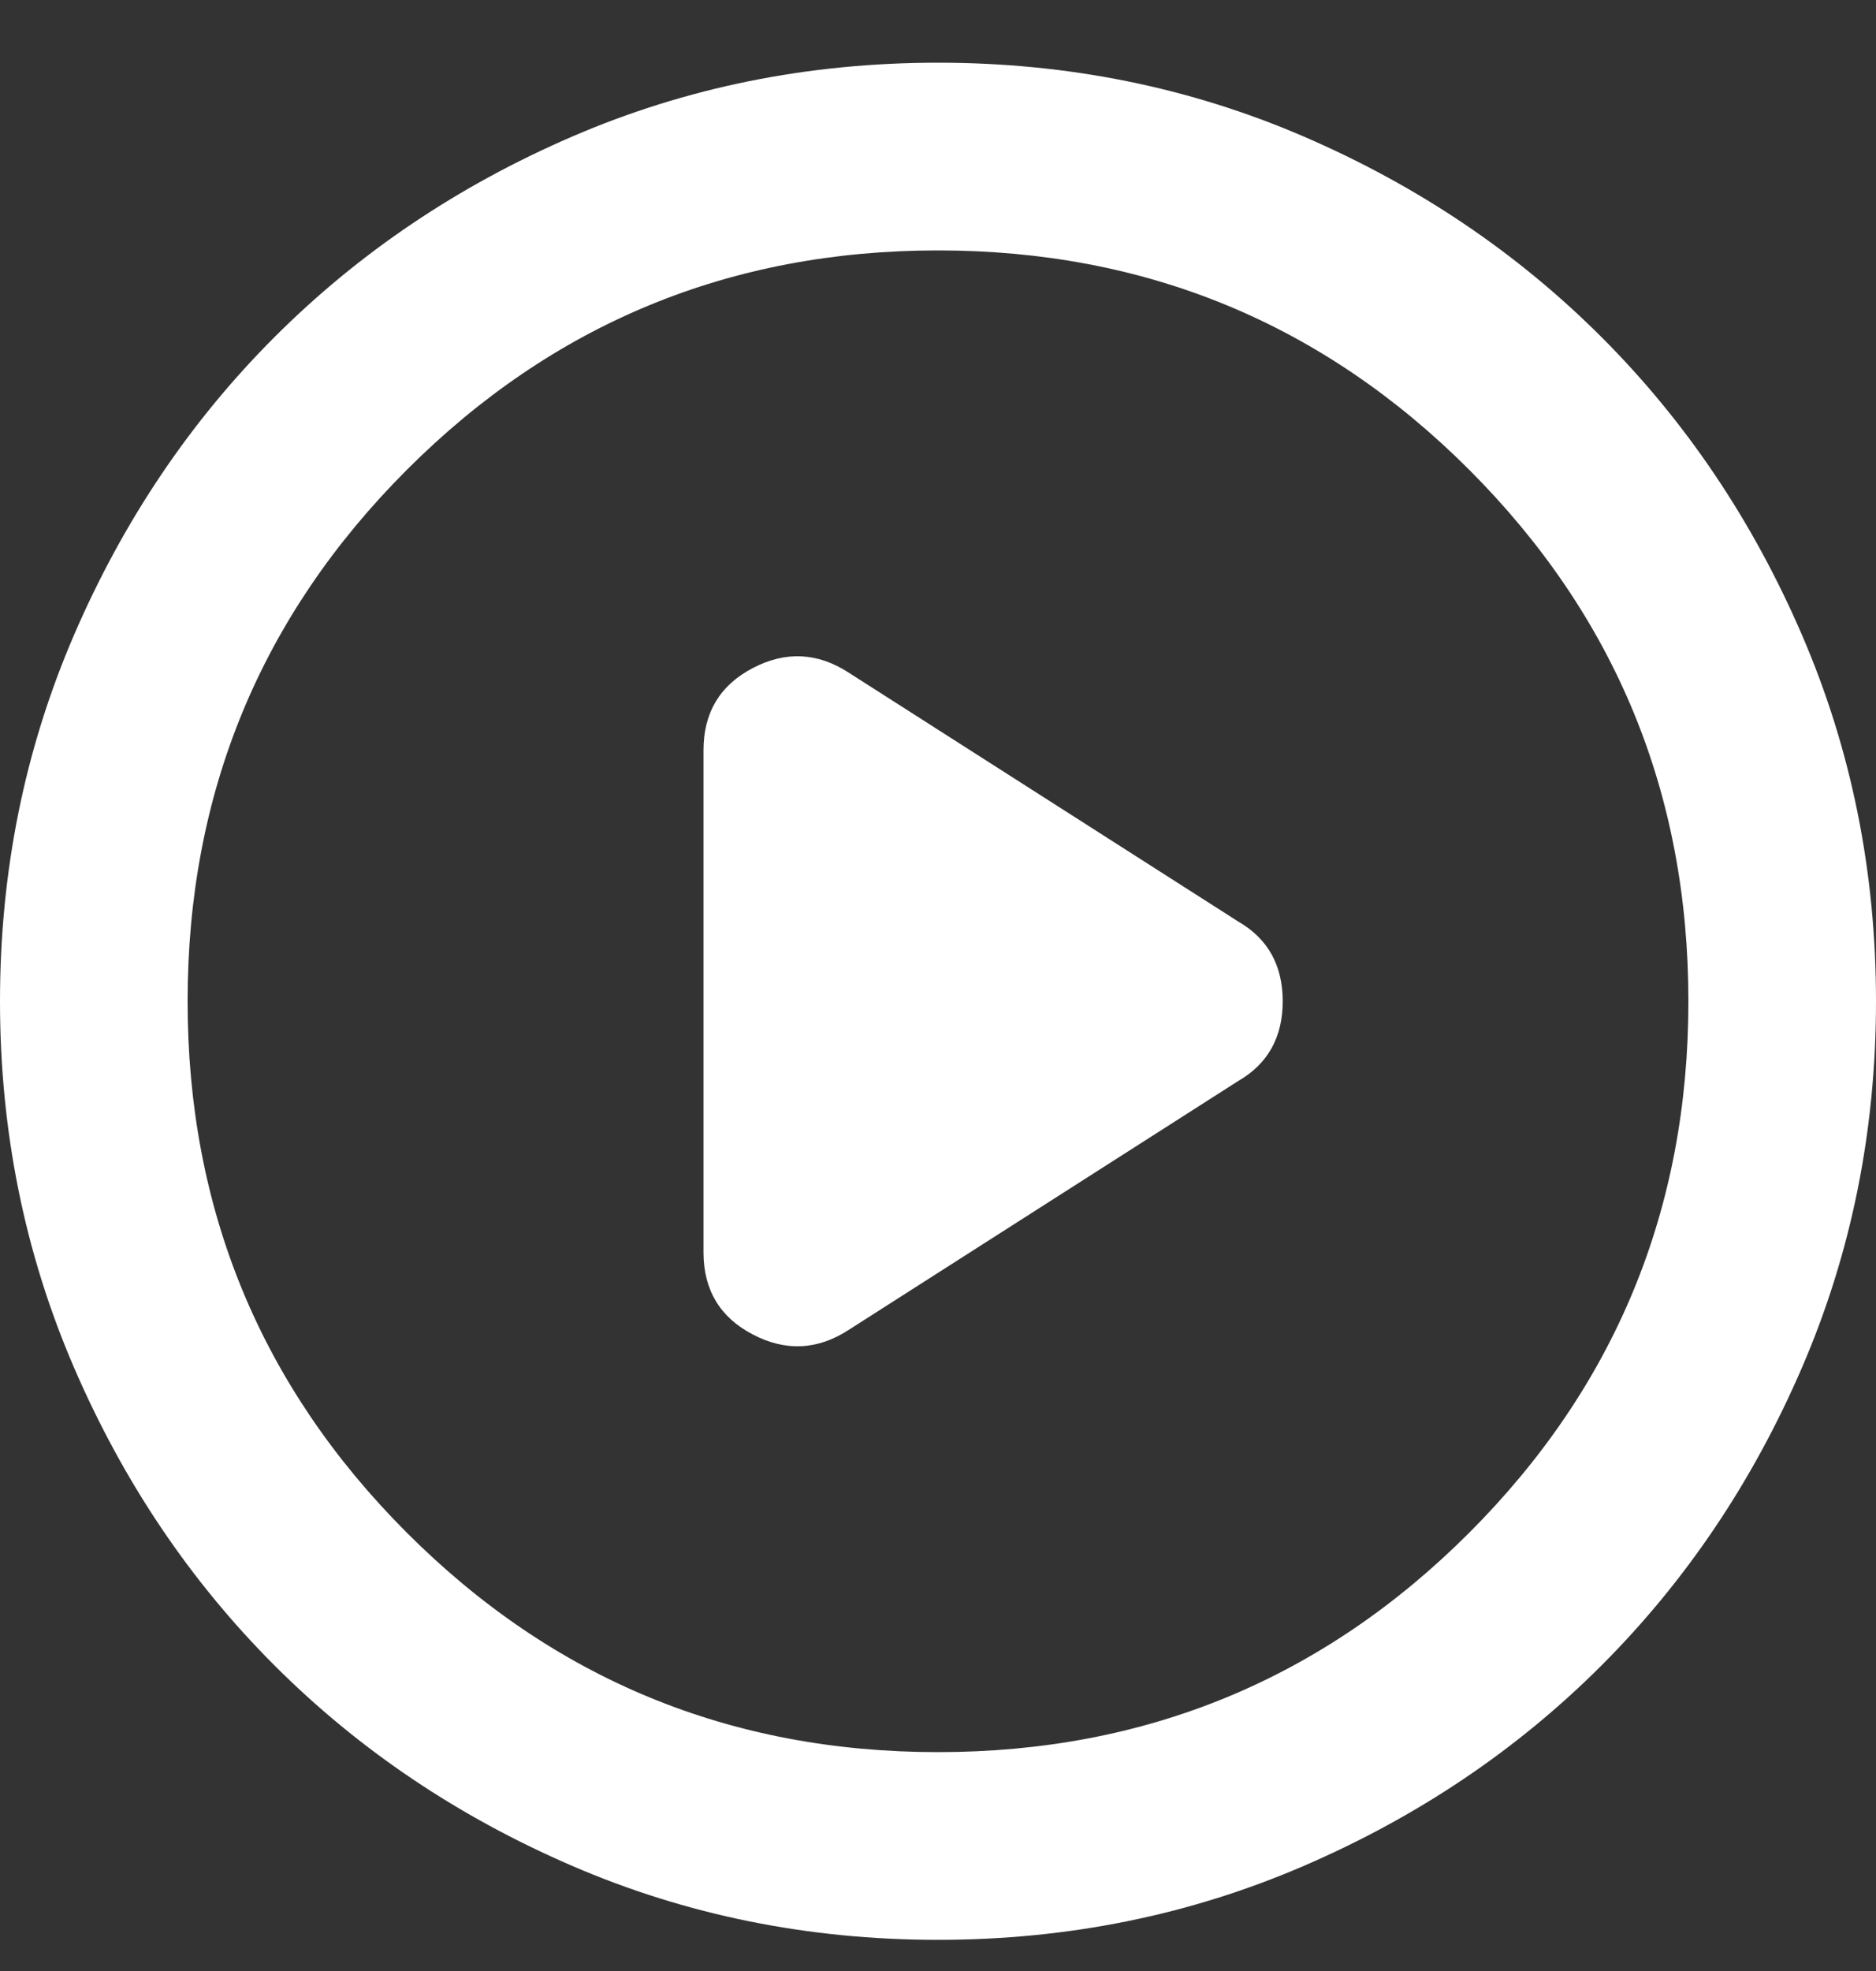 <svg width="20" height="21" viewBox="0 0 20 21" fill="none" xmlns="http://www.w3.org/2000/svg">
<rect x="0" y="0" width="20" height="21" fill="#333333" stroke="none"/>
<path d="M7.5 7.993V13.343C7.5 13.743 7.675 14.035 8.025 14.218C8.375 14.401 8.717 14.385 9.05 14.168L13.2 11.518C13.517 11.335 13.675 11.051 13.675 10.668C13.675 10.285 13.517 10.001 13.2 9.818L9.05 7.168C8.717 6.951 8.375 6.935 8.025 7.118C7.675 7.301 7.5 7.593 7.5 7.993ZM10 20.668C8.617 20.668 7.317 20.405 6.1 19.88C4.883 19.355 3.825 18.643 2.925 17.743C2.025 16.843 1.313 15.785 0.788 14.568C0.263 13.351 0 12.051 0 10.668C0 9.285 0.263 7.985 0.788 6.768C1.313 5.551 2.025 4.493 2.925 3.593C3.825 2.693 4.883 1.98 6.1 1.455C7.317 0.93 8.617 0.668 10 0.668C11.383 0.668 12.683 0.93 13.9 1.455C15.117 1.98 16.175 2.693 17.075 3.593C17.975 4.493 18.687 5.551 19.212 6.768C19.737 7.985 20 9.285 20 10.668C20 12.051 19.737 13.351 19.212 14.568C18.687 15.785 17.975 16.843 17.075 17.743C16.175 18.643 15.117 19.355 13.9 19.88C12.683 20.405 11.383 20.668 10 20.668ZM10 18.668C12.217 18.668 14.104 17.889 15.663 16.331C17.221 14.772 18 12.885 18 10.668C18 8.451 17.221 6.564 15.663 5.005C14.104 3.447 12.217 2.668 10 2.668C7.783 2.668 5.896 3.447 4.338 5.005C2.779 6.564 2 8.451 2 10.668C2 12.885 2.779 14.772 4.338 16.331C5.896 17.889 7.783 18.668 10 18.668Z" fill="white"/>
</svg>

